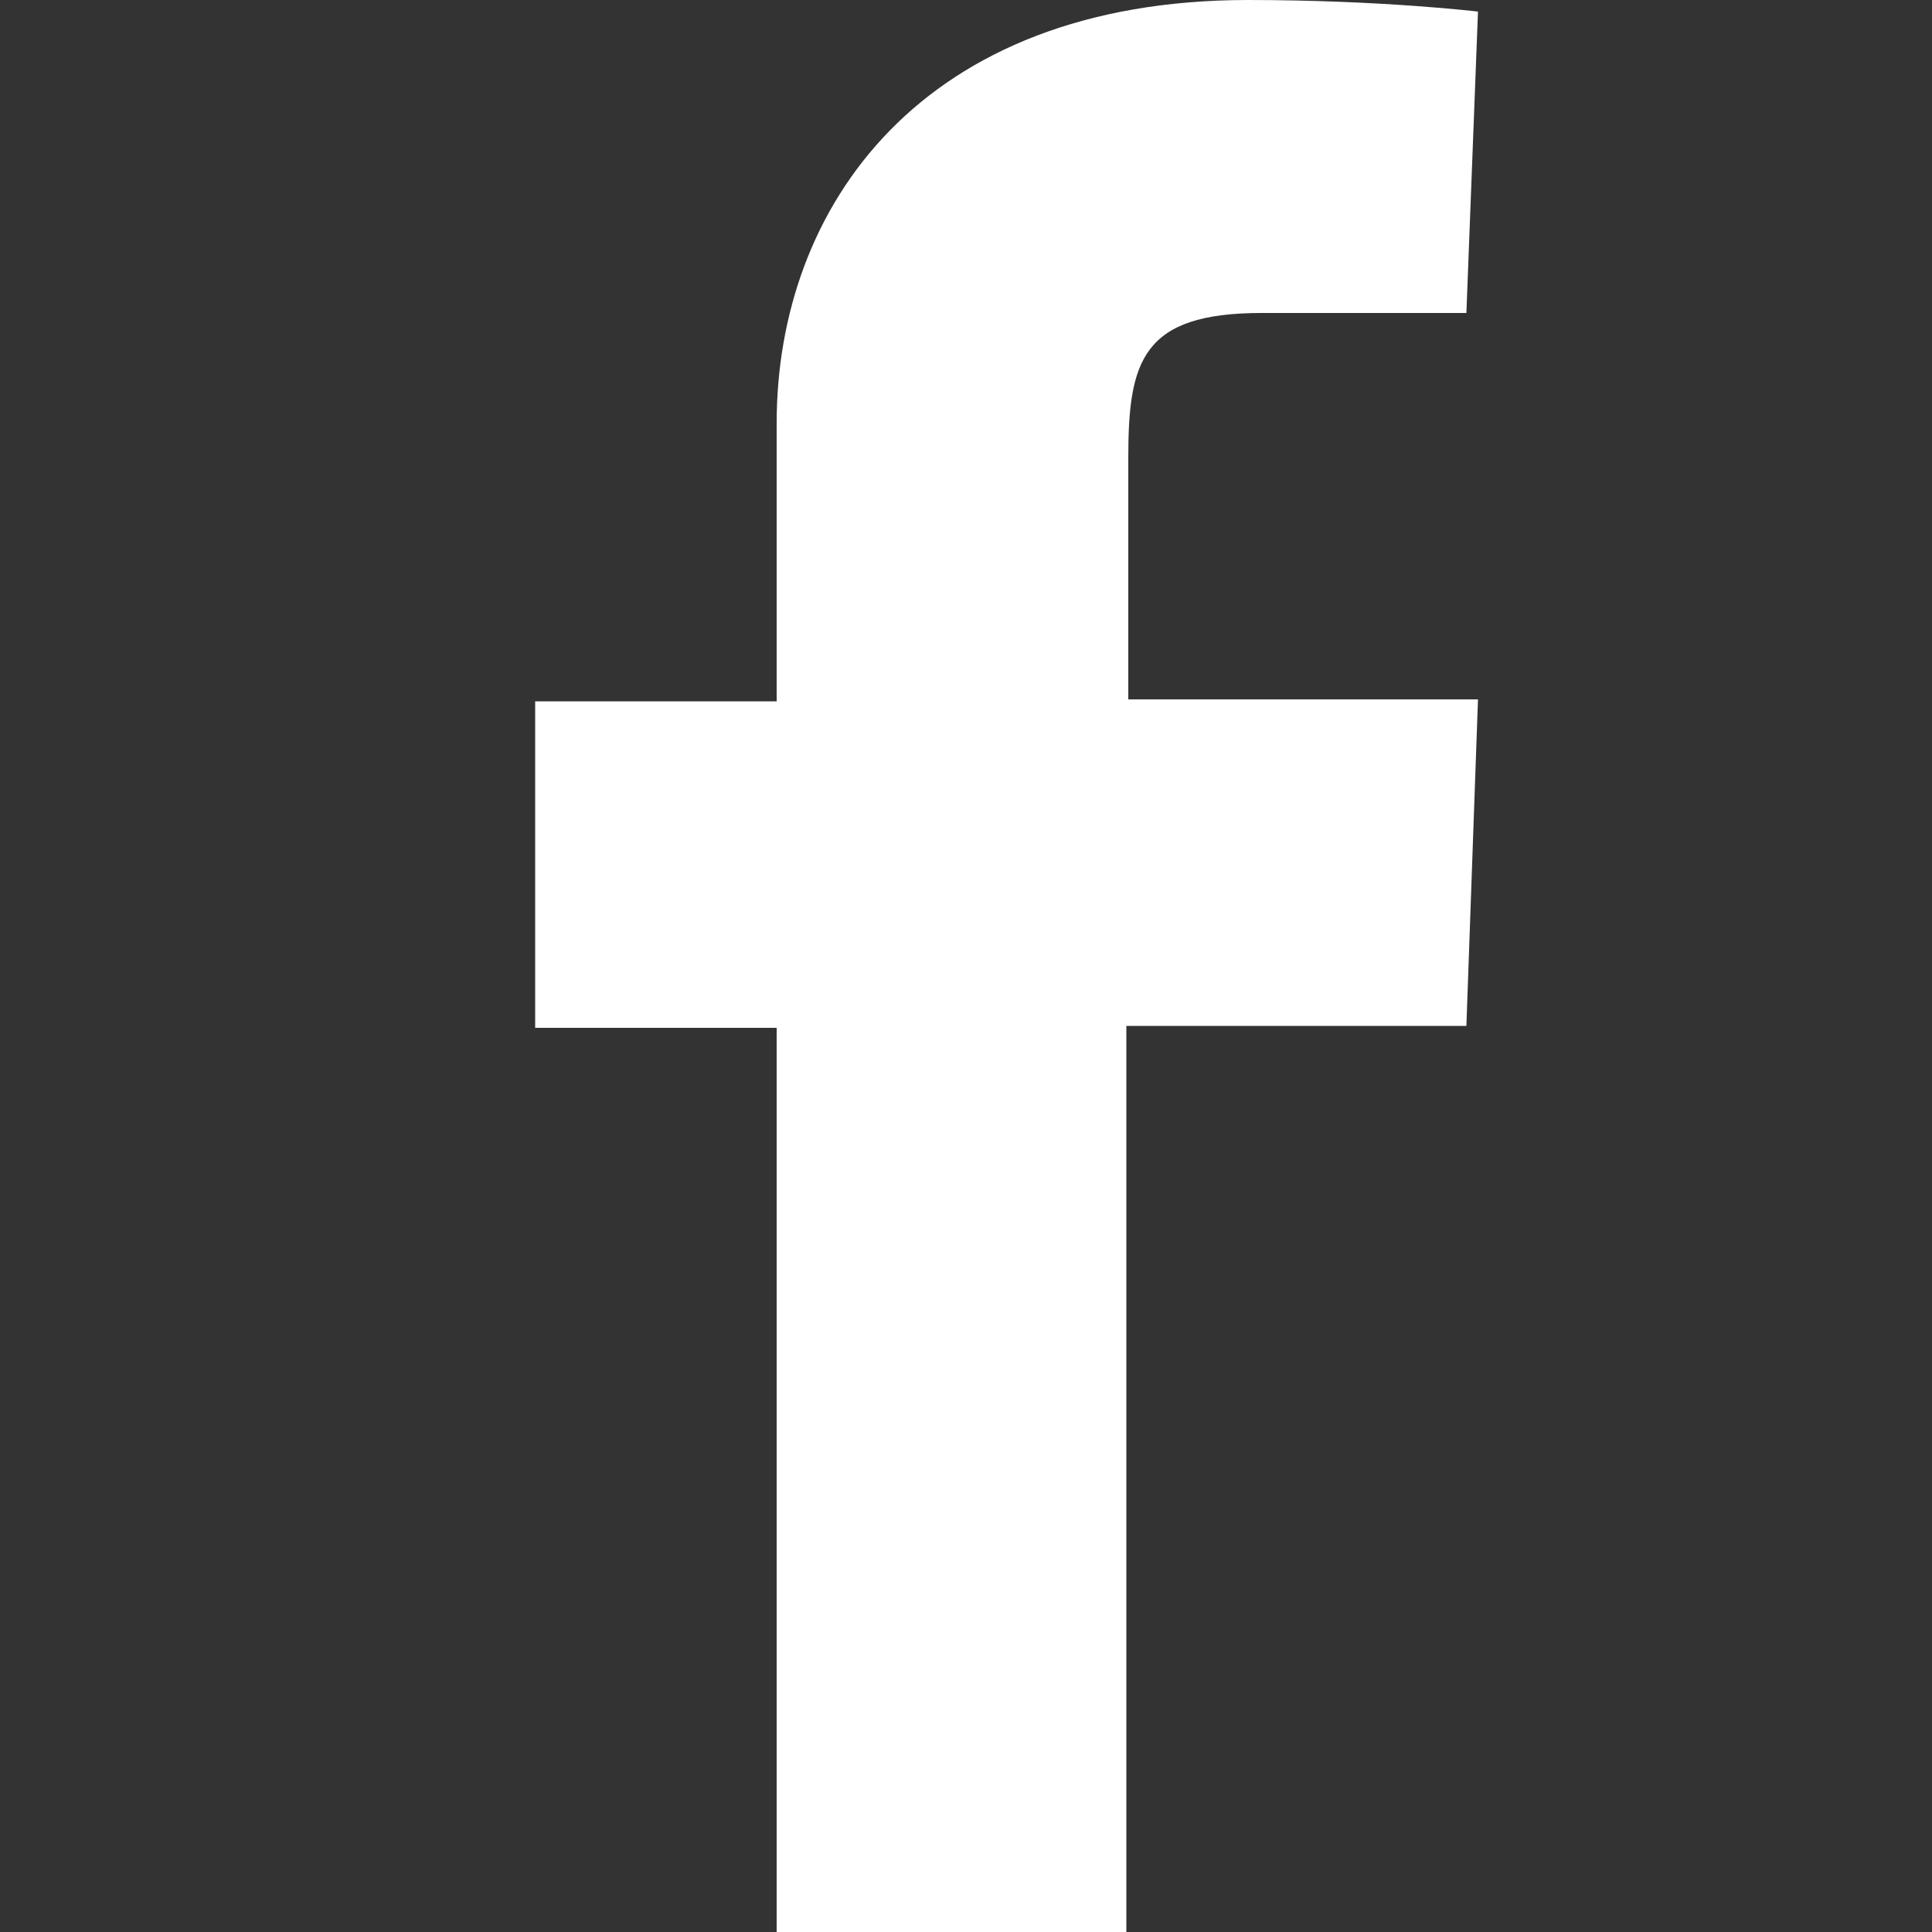 <?xml version="1.0" encoding="utf-8"?>
<!-- Generator: Adobe Illustrator 26.3.1, SVG Export Plug-In . SVG Version: 6.00 Build 0)  -->
<svg version="1.1" id="レイヤー_1" xmlns="http://www.w3.org/2000/svg" xmlns:xlink="http://www.w3.org/1999/xlink" x="0px"
	 y="0px" viewBox="0 0 100 100" style="enable-background:new 0 0 100 100;" xml:space="preserve">
<rect x="0" y="0" width="100" height="100" fill="#333333" stroke="none"/>
<style type="text/css">
	.st0{fill:#FFFFFF;}
</style>
<path class="st0" d="M40.2,100.1V53.2H27.7V36.3h12.5c0,0,0-6.9,0-14.4C40.2,10.7,47.7,0,64.6,0c6.9,0,11.9,0.6,11.9,0.6l-0.6,15.6
	c0,0-5,0-10.6,0c-6.2,0-6.9,2.5-6.9,7.5c0,3.7,0-8.1,0,12.5h18.1l-0.6,16.9H58.3V100C58.3,100.1,40.2,100.1,40.2,100.1z"/>
</svg>
